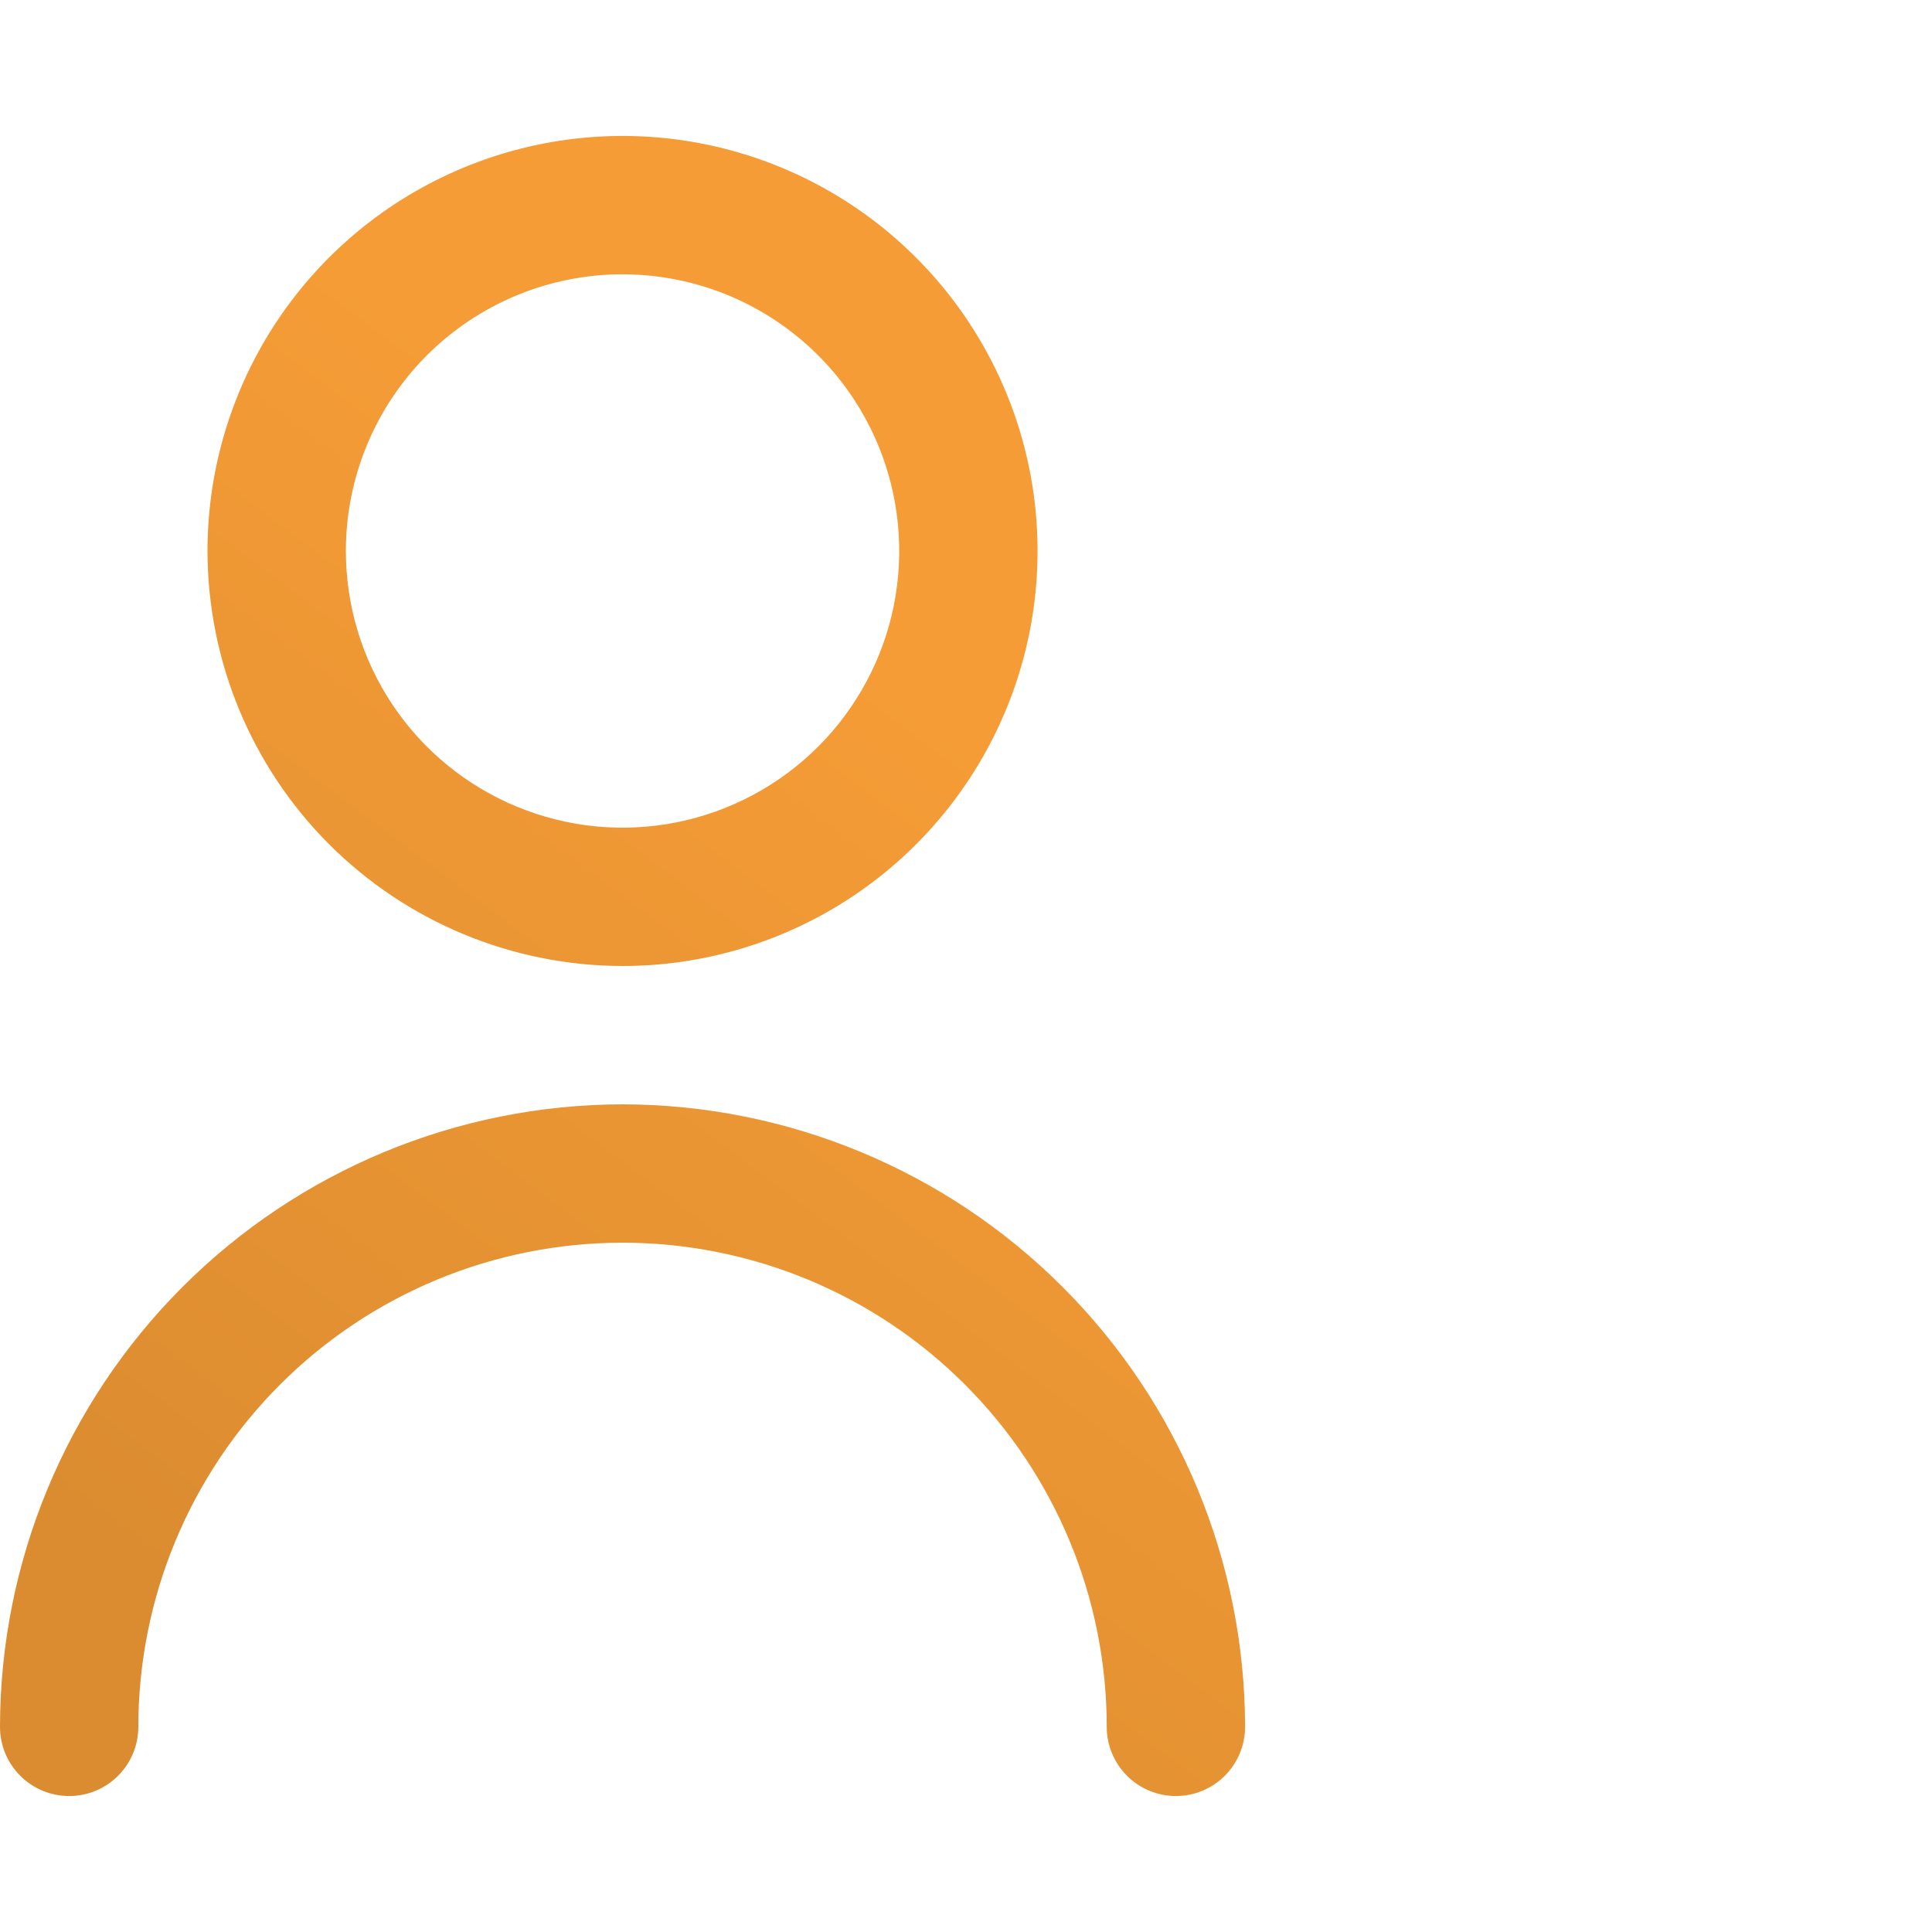 <svg width="45" height="45" viewBox="0 0 45 45" fill="none" xmlns="http://www.w3.org/2000/svg">
<path d="M14.5 22.5C16.412 22.5 18.281 21.933 19.87 20.871C21.46 19.809 22.699 18.299 23.431 16.533C24.163 14.766 24.354 12.823 23.981 10.947C23.608 9.072 22.687 7.35 21.335 5.998C19.983 4.646 18.261 3.725 16.386 3.352C14.511 2.979 12.567 3.171 10.801 3.903C9.034 4.634 7.525 5.873 6.462 7.463C5.4 9.053 4.833 10.921 4.833 12.833C4.836 15.396 5.855 17.854 7.667 19.666C9.48 21.478 11.937 22.497 14.5 22.5ZM14.5 6.389C15.775 6.389 17.021 6.767 18.08 7.475C19.14 8.183 19.966 9.19 20.454 10.367C20.942 11.545 21.069 12.841 20.821 14.091C20.572 15.341 19.958 16.489 19.057 17.39C18.156 18.291 17.007 18.905 15.757 19.154C14.507 19.403 13.211 19.275 12.034 18.787C10.856 18.299 9.85 17.474 9.142 16.414C8.434 15.354 8.056 14.108 8.056 12.833C8.056 11.124 8.735 9.485 9.943 8.276C11.152 7.068 12.791 6.389 14.5 6.389ZM14.5 25.722C10.656 25.727 6.97 27.256 4.252 29.974C1.533 32.692 0.004 36.378 0 40.222C0 40.65 0.17 41.059 0.472 41.361C0.774 41.664 1.184 41.833 1.611 41.833C2.038 41.833 2.448 41.664 2.75 41.361C3.052 41.059 3.222 40.65 3.222 40.222C3.222 37.231 4.41 34.363 6.525 32.248C8.64 30.133 11.509 28.945 14.5 28.945C17.491 28.945 20.36 30.133 22.475 32.248C24.59 34.363 25.778 37.231 25.778 40.222C25.778 40.65 25.948 41.059 26.25 41.361C26.552 41.664 26.962 41.833 27.389 41.833C27.816 41.833 28.226 41.664 28.528 41.361C28.83 41.059 29 40.65 29 40.222C28.996 36.378 27.467 32.692 24.748 29.974C22.03 27.256 18.344 25.727 14.5 25.722Z" fill="url(#paint0_linear_45_24436)"/>
<defs>
<linearGradient id="paint0_linear_45_24436" x1="22.056" y1="5.073" x2="-3.624" y2="39.237" gradientUnits="userSpaceOnUse">
<stop offset="0.216" stop-color="#F59C36"/>
<stop offset="0.859" stop-color="#DB8C30"/>
</linearGradient>
</defs>
</svg>
